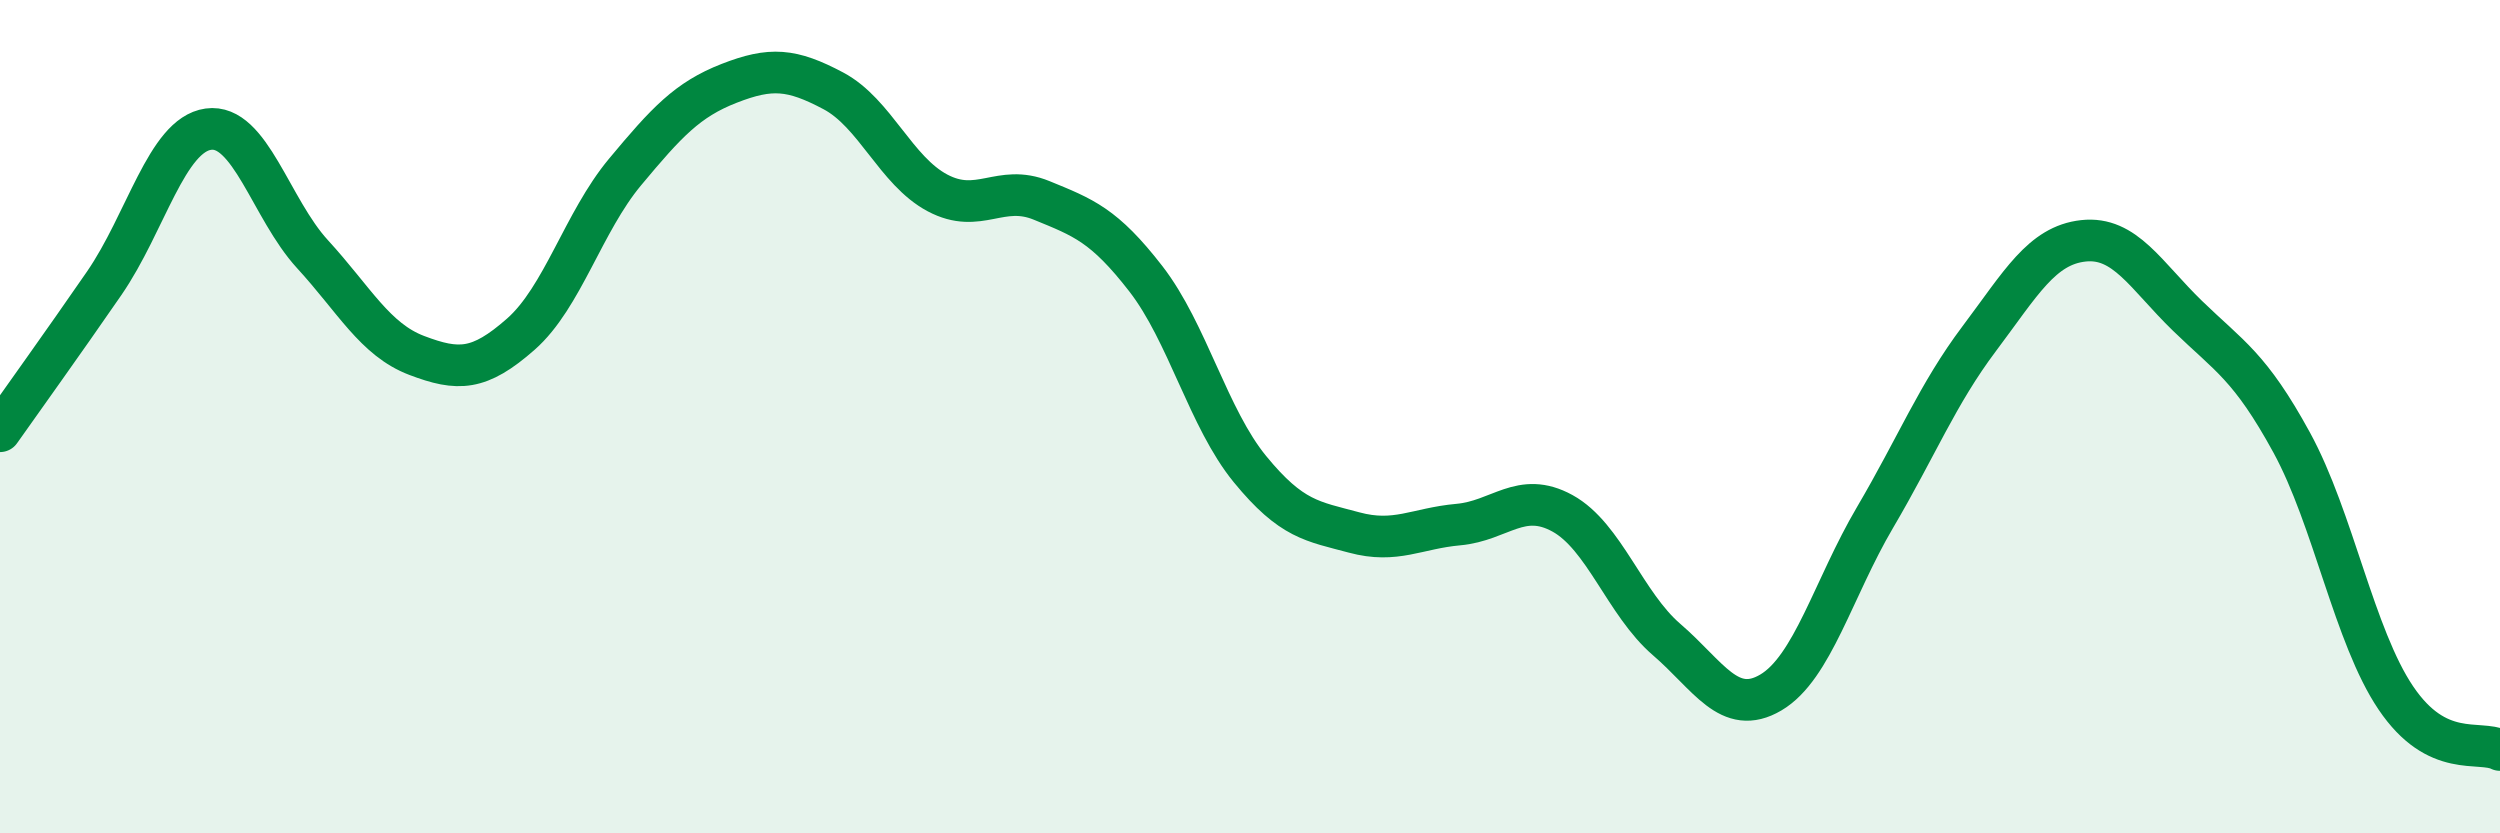 
    <svg width="60" height="20" viewBox="0 0 60 20" xmlns="http://www.w3.org/2000/svg">
      <path
        d="M 0,10.35 C 0.5,9.64 1.5,8.25 2.5,6.8 C 3.5,5.35 4,3.24 5,3.1 C 6,2.96 6.5,5.01 7.5,6.1 C 8.5,7.19 9,8.15 10,8.53 C 11,8.91 11.5,8.9 12.5,8.02 C 13.5,7.14 14,5.33 15,4.13 C 16,2.93 16.5,2.39 17.5,2 C 18.5,1.61 19,1.65 20,2.18 C 21,2.71 21.5,4.1 22.5,4.63 C 23.5,5.16 24,4.4 25,4.81 C 26,5.22 26.5,5.4 27.5,6.69 C 28.5,7.98 29,10.04 30,11.26 C 31,12.48 31.5,12.51 32.5,12.78 C 33.5,13.05 34,12.68 35,12.59 C 36,12.5 36.5,11.77 37.5,12.32 C 38.5,12.87 39,14.49 40,15.35 C 41,16.21 41.5,17.21 42.5,16.62 C 43.5,16.03 44,14.12 45,12.42 C 46,10.72 46.5,9.46 47.5,8.13 C 48.5,6.8 49,5.89 50,5.78 C 51,5.67 51.5,6.61 52.5,7.58 C 53.5,8.55 54,8.79 55,10.62 C 56,12.45 56.5,15.27 57.5,16.75 C 58.5,18.23 59.5,17.75 60,18L60 20L0 20Z"
        fill="#008740"
        opacity="0.1"
        stroke-linecap="round"
        stroke-linejoin="round"
      />
      <path
        d="M 0,10.35 C 0.5,9.64 1.5,8.25 2.5,6.8 C 3.5,5.35 4,3.24 5,3.1 C 6,2.96 6.5,5.01 7.5,6.1 C 8.5,7.19 9,8.15 10,8.53 C 11,8.91 11.5,8.9 12.5,8.02 C 13.5,7.14 14,5.33 15,4.13 C 16,2.93 16.5,2.39 17.5,2 C 18.5,1.61 19,1.65 20,2.18 C 21,2.71 21.5,4.1 22.5,4.63 C 23.5,5.16 24,4.4 25,4.81 C 26,5.22 26.5,5.4 27.5,6.69 C 28.5,7.98 29,10.04 30,11.26 C 31,12.48 31.5,12.51 32.5,12.78 C 33.5,13.05 34,12.68 35,12.59 C 36,12.5 36.5,11.77 37.5,12.32 C 38.5,12.87 39,14.49 40,15.35 C 41,16.21 41.5,17.21 42.5,16.62 C 43.5,16.03 44,14.12 45,12.42 C 46,10.72 46.5,9.46 47.5,8.13 C 48.5,6.8 49,5.89 50,5.78 C 51,5.67 51.5,6.61 52.5,7.58 C 53.5,8.55 54,8.79 55,10.62 C 56,12.45 56.5,15.27 57.5,16.75 C 58.5,18.23 59.5,17.75 60,18"
        stroke="#008740"
        stroke-width="1"
        fill="none"
        stroke-linecap="round"
        stroke-linejoin="round"
      />
    </svg>
  
